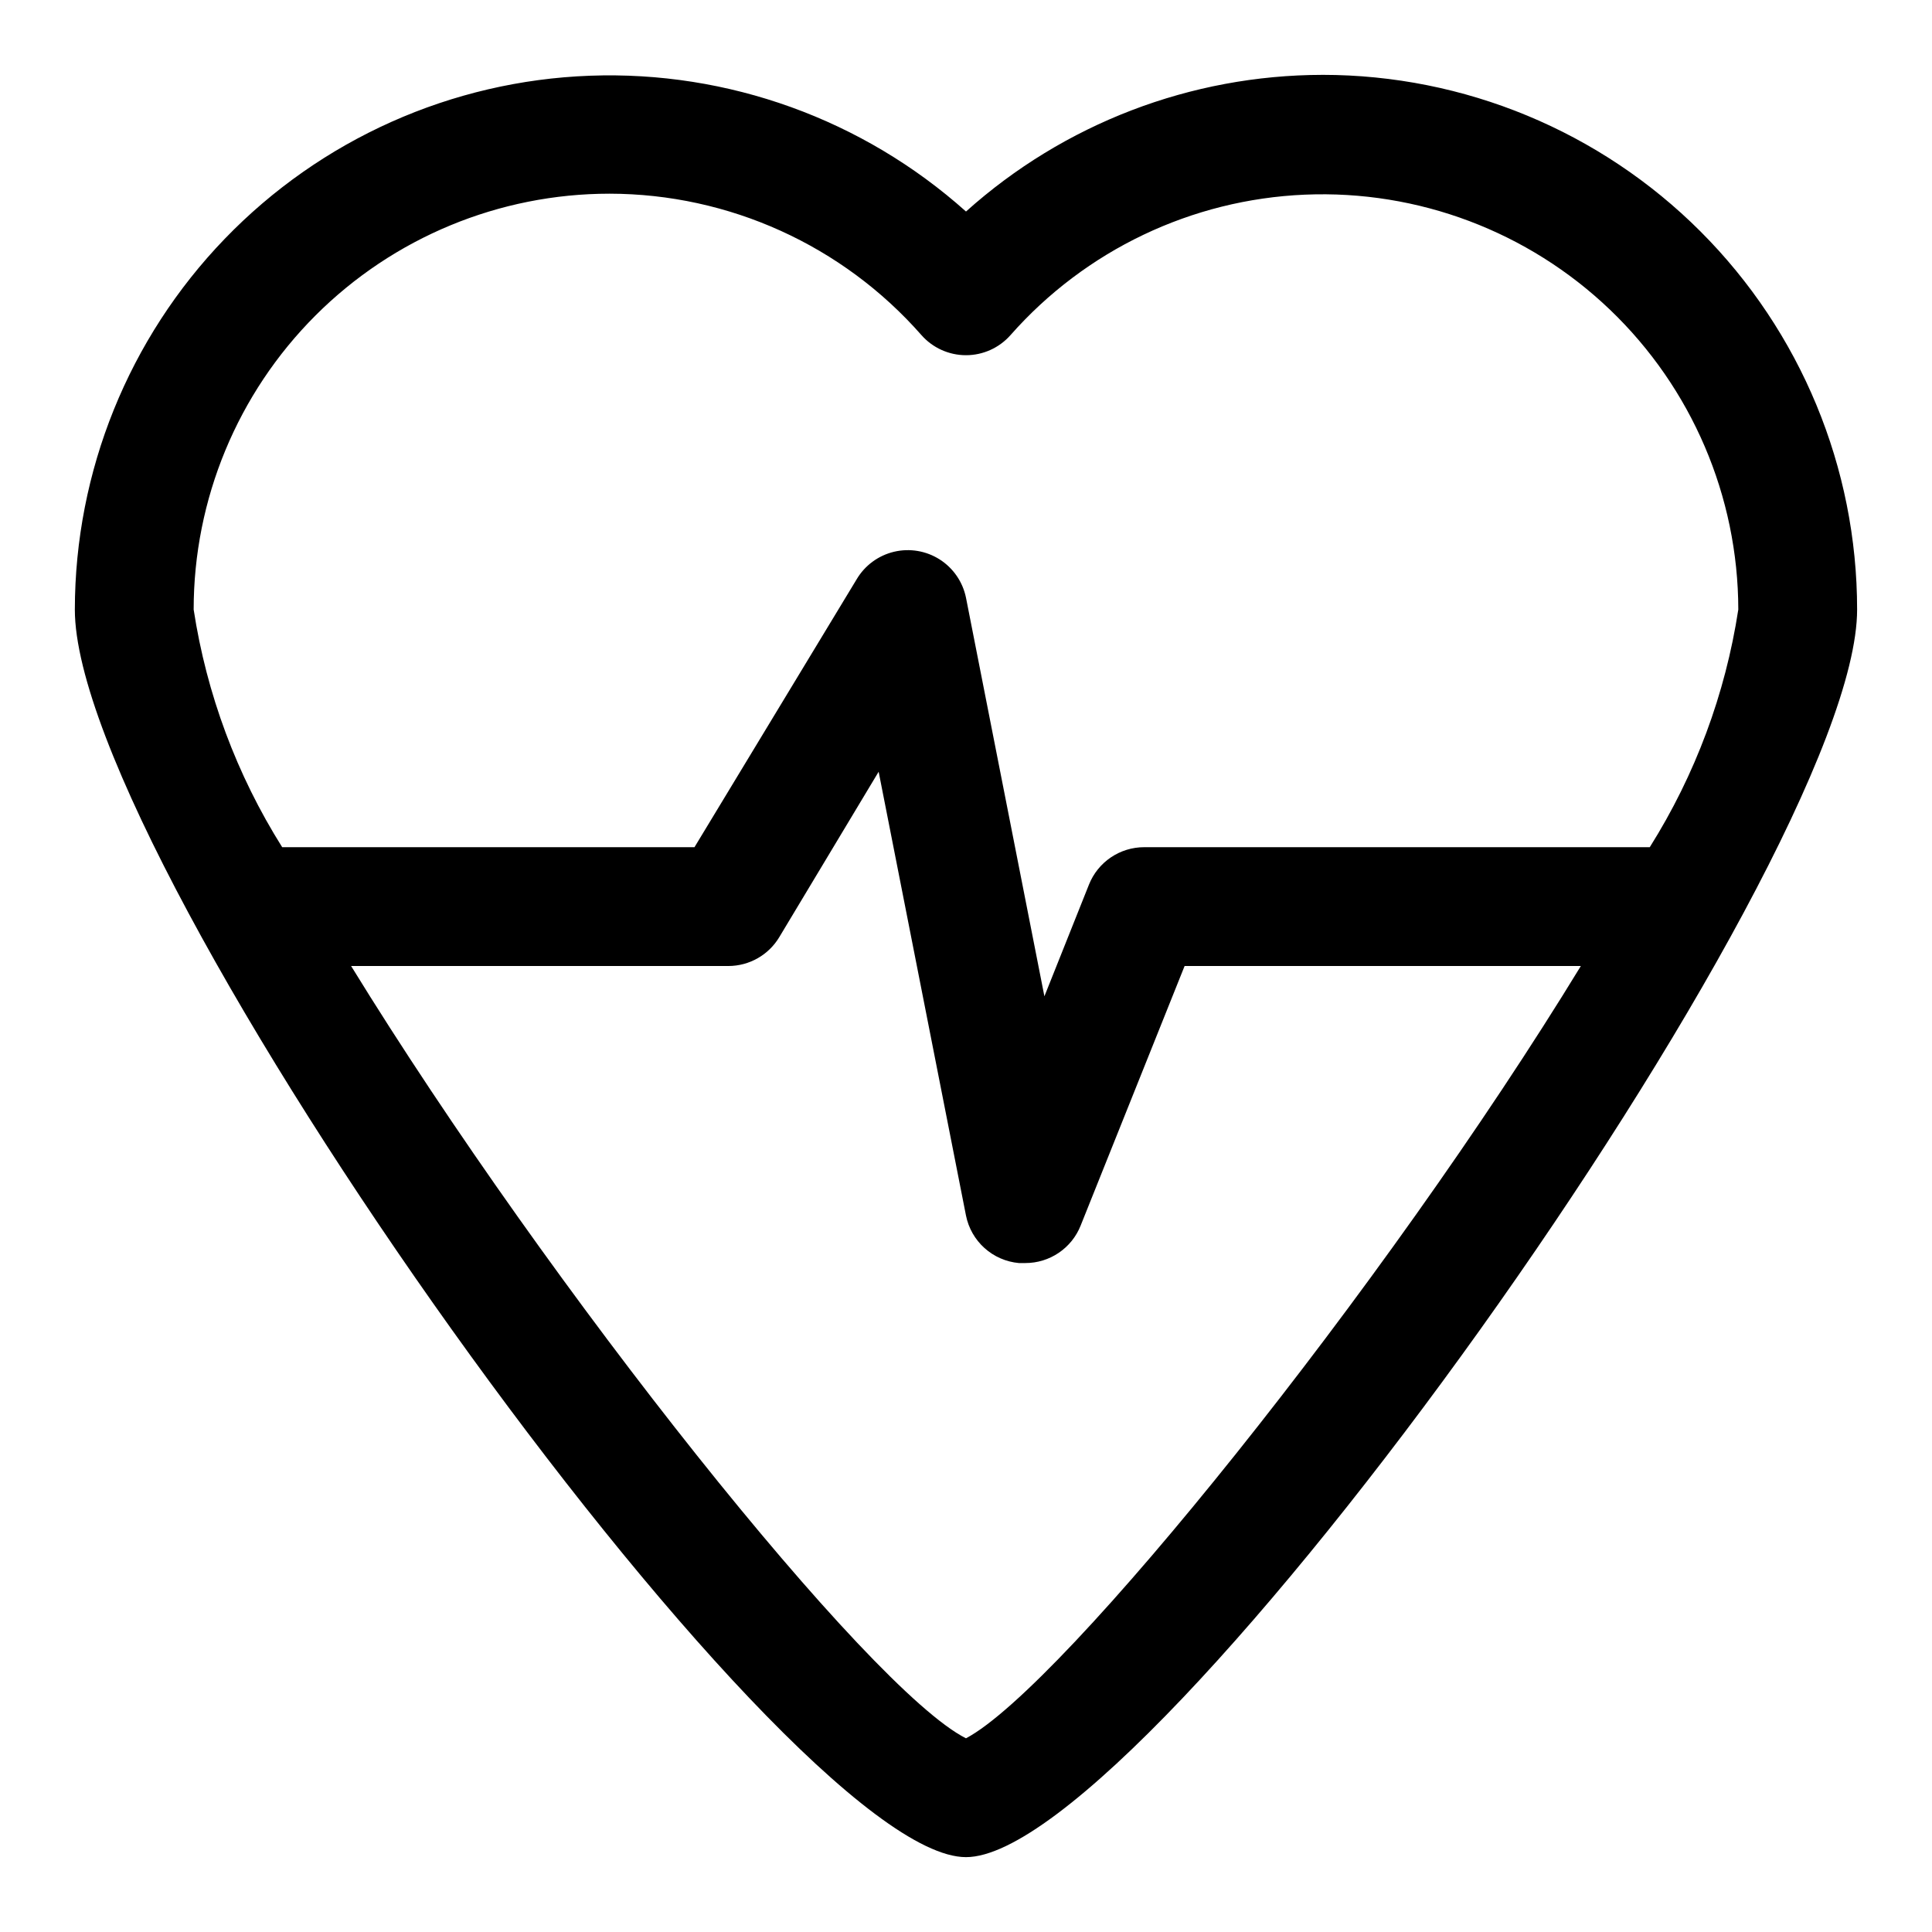 <?xml version="1.0" encoding="UTF-8"?>
<!-- Uploaded to: ICON Repo, www.iconrepo.com, Generator: ICON Repo Mixer Tools -->
<svg fill="#000000" width="800px" height="800px" version="1.1" viewBox="144 144 512 512" xmlns="http://www.w3.org/2000/svg">
 <path d="m494.46 163.84c-34.871 0.039-68.504 12.93-94.461 36.215-27.324-24.438-63.051-37.336-99.68-35.988-36.633 1.348-71.312 16.84-96.762 43.223-25.449 26.379-39.688 61.594-39.723 98.25 0 68.016 187.67 330.62 236.16 330.62 48.492 0 236.16-262.61 236.16-330.62 0-37.582-14.93-73.621-41.504-100.2-26.57-26.574-62.613-41.504-100.2-41.504zm-188.93 31.488c31.652 0.043 61.762 13.691 82.656 37.473 2.988 3.391 7.289 5.332 11.809 5.332 4.516 0 8.816-1.941 11.805-5.332 19.852-22.508 48.02-35.945 78.004-37.215 29.98-1.266 59.184 9.746 80.863 30.496 21.676 20.754 33.957 49.445 34 79.457-3.426 22.375-11.41 43.812-23.461 62.977h-133.98c-3.152-0.004-6.234 0.941-8.844 2.707-2.613 1.77-4.633 4.281-5.797 7.211l-11.809 29.598-20.781-105.64c-0.855-4.18-3.367-7.832-6.961-10.129-3.598-2.293-7.969-3.027-12.117-2.039s-7.719 3.617-9.891 7.285l-42.984 71.008h-109.26c-12.051-19.164-20.035-40.602-23.461-62.977 0-29.23 11.613-57.262 32.281-77.93s48.699-32.281 77.93-32.281zm94.465 409.34c-25.664-12.91-110.21-118.87-162.95-204.67l99.973 0.004c5.559-0.004 10.703-2.934 13.539-7.715l26.293-43.77 23.145 117.61c0.664 3.328 2.387 6.356 4.914 8.625 2.523 2.269 5.715 3.66 9.098 3.969h1.73c3.152 0.004 6.234-0.941 8.844-2.711 2.613-1.766 4.633-4.277 5.797-7.207l27.555-68.801h105.01c-51.957 85.172-137.29 191.13-162.95 204.67z"/>
</svg>